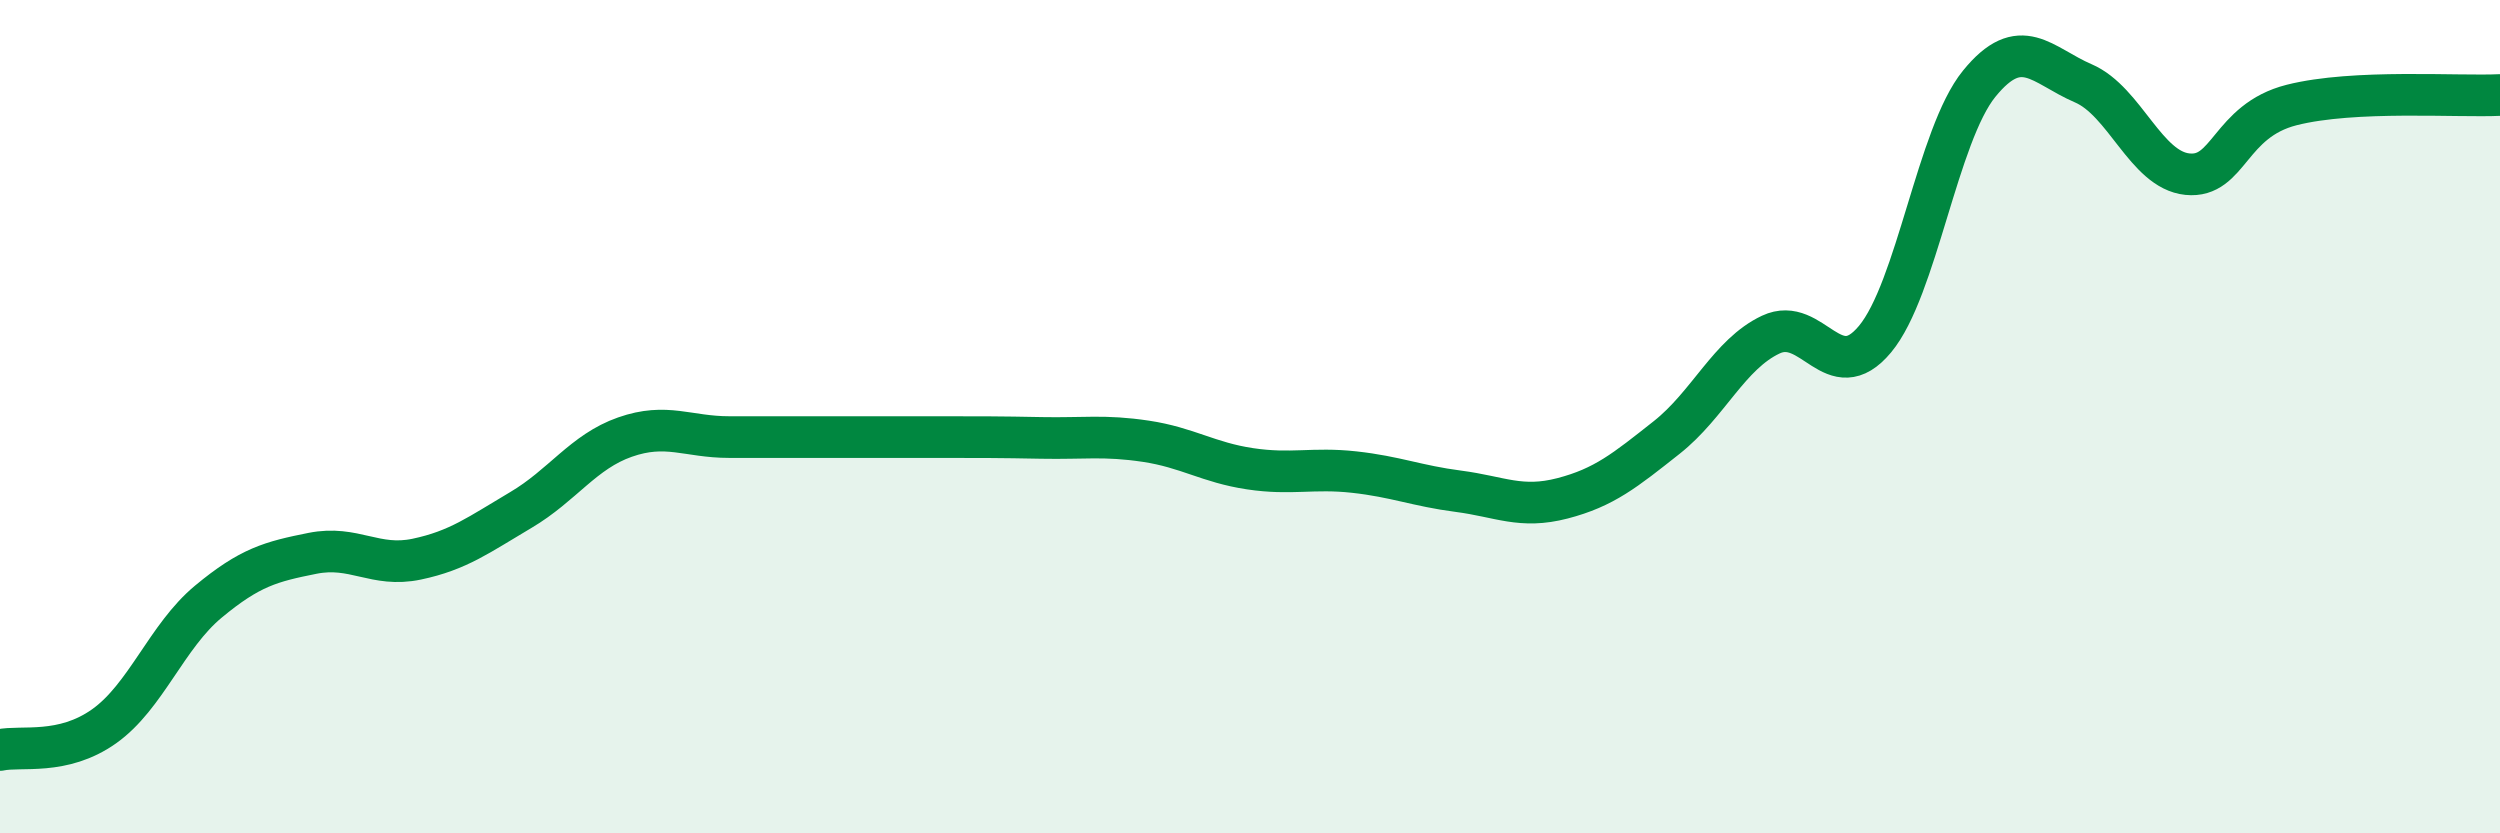
    <svg width="60" height="20" viewBox="0 0 60 20" xmlns="http://www.w3.org/2000/svg">
      <path
        d="M 0,18 C 0.5,17.89 1.5,18.14 2.5,17.43 C 3.5,16.72 4,15.27 5,14.44 C 6,13.61 6.5,13.48 7.5,13.28 C 8.5,13.08 9,13.63 10,13.42 C 11,13.21 11.5,12.83 12.5,12.24 C 13.5,11.65 14,10.84 15,10.49 C 16,10.14 16.5,10.49 17.5,10.49 C 18.5,10.49 19,10.49 20,10.49 C 21,10.49 21.5,10.49 22.5,10.49 C 23.5,10.49 24,10.49 25,10.51 C 26,10.53 26.5,10.44 27.5,10.59 C 28.5,10.74 29,11.1 30,11.25 C 31,11.4 31.5,11.22 32.5,11.33 C 33.5,11.44 34,11.66 35,11.79 C 36,11.92 36.5,12.22 37.5,11.96 C 38.5,11.7 39,11.29 40,10.5 C 41,9.71 41.5,8.5 42.5,8.03 C 43.5,7.56 44,9.34 45,8.14 C 46,6.94 46.5,3.24 47.5,2.01 C 48.5,0.78 49,1.57 50,2 C 51,2.43 51.5,4.08 52.5,4.18 C 53.5,4.28 53.5,2.9 55,2.52 C 56.5,2.14 59,2.33 60,2.28L60 20L0 20Z"
        fill="#008740"
        opacity="0.1"
        stroke-linecap="round"
        stroke-linejoin="round"
      />
      <path
        d="M 0,18 C 0.5,17.89 1.5,18.14 2.5,17.43 C 3.5,16.72 4,15.27 5,14.44 C 6,13.61 6.5,13.48 7.5,13.28 C 8.5,13.08 9,13.63 10,13.42 C 11,13.21 11.5,12.83 12.5,12.24 C 13.5,11.65 14,10.84 15,10.49 C 16,10.14 16.5,10.49 17.5,10.49 C 18.5,10.49 19,10.49 20,10.49 C 21,10.49 21.5,10.49 22.5,10.49 C 23.5,10.49 24,10.49 25,10.51 C 26,10.53 26.5,10.44 27.5,10.59 C 28.5,10.74 29,11.1 30,11.25 C 31,11.4 31.5,11.22 32.5,11.33 C 33.5,11.44 34,11.66 35,11.79 C 36,11.92 36.5,12.22 37.5,11.96 C 38.5,11.7 39,11.29 40,10.5 C 41,9.71 41.5,8.5 42.5,8.03 C 43.5,7.56 44,9.34 45,8.14 C 46,6.94 46.5,3.24 47.5,2.01 C 48.5,0.78 49,1.57 50,2 C 51,2.43 51.5,4.08 52.5,4.18 C 53.5,4.28 53.5,2.9 55,2.52 C 56.5,2.14 59,2.33 60,2.28"
        stroke="#008740"
        stroke-width="1"
        fill="none"
        stroke-linecap="round"
        stroke-linejoin="round"
      />
    </svg>
  